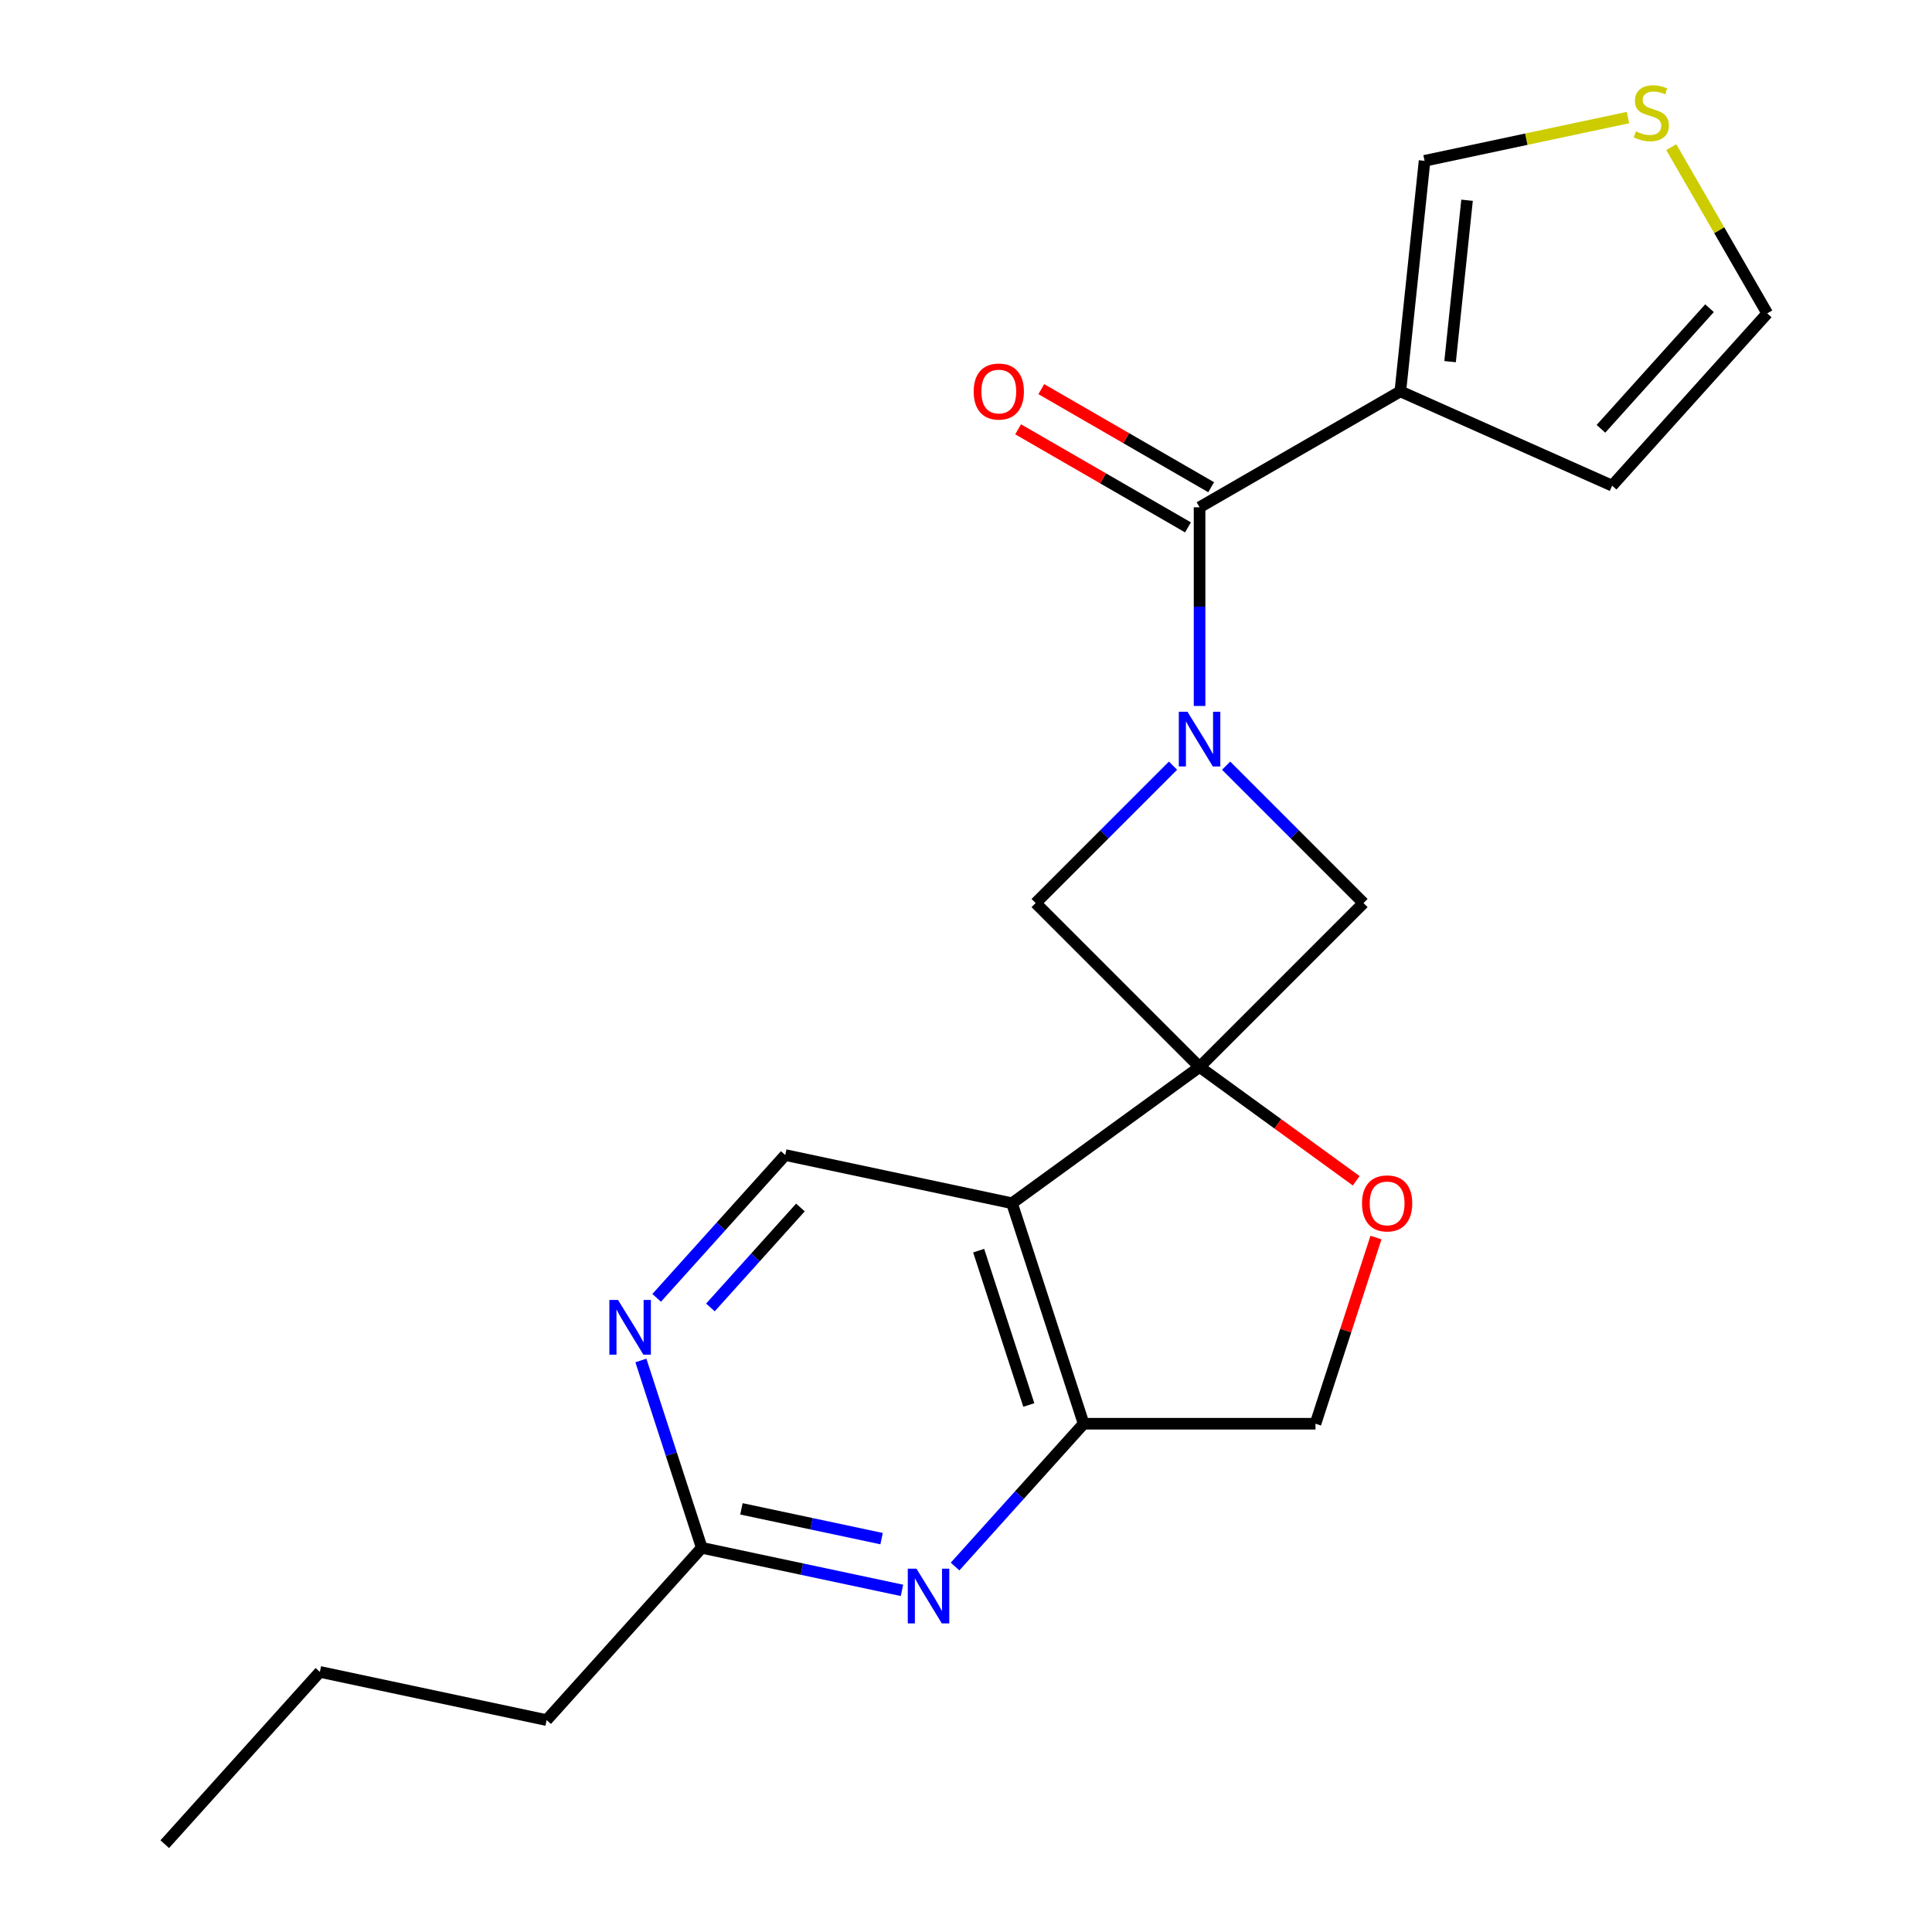 <?xml version='1.0' encoding='iso-8859-1'?>
<svg version='1.1' baseProfile='full'
              xmlns='http://www.w3.org/2000/svg'
                      xmlns:rdkit='http://www.rdkit.org/xml'
                      xmlns:xlink='http://www.w3.org/1999/xlink'
                  xml:space='preserve'
width='1000px' height='1000px' viewBox='0 0 1000 1000'>
<!-- END OF HEADER -->
<rect style='opacity:1.0;fill:#FFFFFF;stroke:none' width='1000' height='1000' x='0' y='0'> </rect>
<path class='bond-1' d='M 620.894,552.267 L 523.816,622.798' style='fill:none;fill-rule:evenodd;stroke:#000000;stroke-width:6px;stroke-linecap:butt;stroke-linejoin:miter;stroke-opacity:1' />
<path class='bond-5' d='M 620.894,552.267 L 705.744,467.417' style='fill:none;fill-rule:evenodd;stroke:#000000;stroke-width:6px;stroke-linecap:butt;stroke-linejoin:miter;stroke-opacity:1' />
<path class='bond-6' d='M 620.894,552.267 L 536.045,467.417' style='fill:none;fill-rule:evenodd;stroke:#000000;stroke-width:6px;stroke-linecap:butt;stroke-linejoin:miter;stroke-opacity:1' />
<path class='bond-7' d='M 620.894,552.267 L 661.434,581.72' style='fill:none;fill-rule:evenodd;stroke:#000000;stroke-width:6px;stroke-linecap:butt;stroke-linejoin:miter;stroke-opacity:1' />
<path class='bond-7' d='M 661.434,581.72 L 701.973,611.174' style='fill:none;fill-rule:evenodd;stroke:#FF0000;stroke-width:6px;stroke-linecap:butt;stroke-linejoin:miter;stroke-opacity:1' />
<path class='bond-0' d='M 607.155,396.308 L 571.6,431.862' style='fill:none;fill-rule:evenodd;stroke:#0000FF;stroke-width:6px;stroke-linecap:butt;stroke-linejoin:miter;stroke-opacity:1' />
<path class='bond-0' d='M 571.6,431.862 L 536.045,467.417' style='fill:none;fill-rule:evenodd;stroke:#000000;stroke-width:6px;stroke-linecap:butt;stroke-linejoin:miter;stroke-opacity:1' />
<path class='bond-2' d='M 620.894,365.408 L 620.894,313.99' style='fill:none;fill-rule:evenodd;stroke:#0000FF;stroke-width:6px;stroke-linecap:butt;stroke-linejoin:miter;stroke-opacity:1' />
<path class='bond-2' d='M 620.894,313.99 L 620.894,262.572' style='fill:none;fill-rule:evenodd;stroke:#000000;stroke-width:6px;stroke-linecap:butt;stroke-linejoin:miter;stroke-opacity:1' />
<path class='bond-21' d='M 634.634,396.308 L 670.189,431.862' style='fill:none;fill-rule:evenodd;stroke:#0000FF;stroke-width:6px;stroke-linecap:butt;stroke-linejoin:miter;stroke-opacity:1' />
<path class='bond-21' d='M 670.189,431.862 L 705.744,467.417' style='fill:none;fill-rule:evenodd;stroke:#000000;stroke-width:6px;stroke-linecap:butt;stroke-linejoin:miter;stroke-opacity:1' />
<path class='bond-4' d='M 523.816,622.798 L 560.897,736.921' style='fill:none;fill-rule:evenodd;stroke:#000000;stroke-width:6px;stroke-linecap:butt;stroke-linejoin:miter;stroke-opacity:1' />
<path class='bond-4' d='M 506.554,647.333 L 532.51,727.218' style='fill:none;fill-rule:evenodd;stroke:#000000;stroke-width:6px;stroke-linecap:butt;stroke-linejoin:miter;stroke-opacity:1' />
<path class='bond-9' d='M 523.816,622.798 L 406.443,597.85' style='fill:none;fill-rule:evenodd;stroke:#000000;stroke-width:6px;stroke-linecap:butt;stroke-linejoin:miter;stroke-opacity:1' />
<path class='bond-3' d='M 620.894,262.572 L 724.813,202.575' style='fill:none;fill-rule:evenodd;stroke:#000000;stroke-width:6px;stroke-linecap:butt;stroke-linejoin:miter;stroke-opacity:1' />
<path class='bond-16' d='M 626.894,252.181 L 582.935,226.8' style='fill:none;fill-rule:evenodd;stroke:#000000;stroke-width:6px;stroke-linecap:butt;stroke-linejoin:miter;stroke-opacity:1' />
<path class='bond-16' d='M 582.935,226.8 L 538.975,201.42' style='fill:none;fill-rule:evenodd;stroke:#FF0000;stroke-width:6px;stroke-linecap:butt;stroke-linejoin:miter;stroke-opacity:1' />
<path class='bond-16' d='M 614.895,272.964 L 570.935,247.584' style='fill:none;fill-rule:evenodd;stroke:#000000;stroke-width:6px;stroke-linecap:butt;stroke-linejoin:miter;stroke-opacity:1' />
<path class='bond-16' d='M 570.935,247.584 L 526.976,222.204' style='fill:none;fill-rule:evenodd;stroke:#FF0000;stroke-width:6px;stroke-linecap:butt;stroke-linejoin:miter;stroke-opacity:1' />
<path class='bond-13' d='M 724.813,202.575 L 737.356,83.237' style='fill:none;fill-rule:evenodd;stroke:#000000;stroke-width:6px;stroke-linecap:butt;stroke-linejoin:miter;stroke-opacity:1' />
<path class='bond-13' d='M 750.562,187.183 L 759.343,103.646' style='fill:none;fill-rule:evenodd;stroke:#000000;stroke-width:6px;stroke-linecap:butt;stroke-linejoin:miter;stroke-opacity:1' />
<path class='bond-15' d='M 724.813,202.575 L 834.435,251.381' style='fill:none;fill-rule:evenodd;stroke:#000000;stroke-width:6px;stroke-linecap:butt;stroke-linejoin:miter;stroke-opacity:1' />
<path class='bond-8' d='M 560.897,736.921 L 527.62,773.878' style='fill:none;fill-rule:evenodd;stroke:#000000;stroke-width:6px;stroke-linecap:butt;stroke-linejoin:miter;stroke-opacity:1' />
<path class='bond-8' d='M 527.62,773.878 L 494.344,810.835' style='fill:none;fill-rule:evenodd;stroke:#0000FF;stroke-width:6px;stroke-linecap:butt;stroke-linejoin:miter;stroke-opacity:1' />
<path class='bond-22' d='M 560.897,736.921 L 680.892,736.921' style='fill:none;fill-rule:evenodd;stroke:#000000;stroke-width:6px;stroke-linecap:butt;stroke-linejoin:miter;stroke-opacity:1' />
<path class='bond-14' d='M 712.202,640.558 L 696.547,688.739' style='fill:none;fill-rule:evenodd;stroke:#FF0000;stroke-width:6px;stroke-linecap:butt;stroke-linejoin:miter;stroke-opacity:1' />
<path class='bond-14' d='M 696.547,688.739 L 680.892,736.921' style='fill:none;fill-rule:evenodd;stroke:#000000;stroke-width:6px;stroke-linecap:butt;stroke-linejoin:miter;stroke-opacity:1' />
<path class='bond-23' d='M 466.864,823.174 L 415.048,812.16' style='fill:none;fill-rule:evenodd;stroke:#0000FF;stroke-width:6px;stroke-linecap:butt;stroke-linejoin:miter;stroke-opacity:1' />
<path class='bond-23' d='M 415.048,812.16 L 363.231,801.146' style='fill:none;fill-rule:evenodd;stroke:#000000;stroke-width:6px;stroke-linecap:butt;stroke-linejoin:miter;stroke-opacity:1' />
<path class='bond-23' d='M 456.309,796.395 L 420.037,788.685' style='fill:none;fill-rule:evenodd;stroke:#0000FF;stroke-width:6px;stroke-linecap:butt;stroke-linejoin:miter;stroke-opacity:1' />
<path class='bond-23' d='M 420.037,788.685 L 383.766,780.976' style='fill:none;fill-rule:evenodd;stroke:#000000;stroke-width:6px;stroke-linecap:butt;stroke-linejoin:miter;stroke-opacity:1' />
<path class='bond-10' d='M 406.443,597.85 L 373.167,634.807' style='fill:none;fill-rule:evenodd;stroke:#000000;stroke-width:6px;stroke-linecap:butt;stroke-linejoin:miter;stroke-opacity:1' />
<path class='bond-10' d='M 373.167,634.807 L 339.89,671.764' style='fill:none;fill-rule:evenodd;stroke:#0000FF;stroke-width:6px;stroke-linecap:butt;stroke-linejoin:miter;stroke-opacity:1' />
<path class='bond-10' d='M 414.295,624.995 L 391.001,650.865' style='fill:none;fill-rule:evenodd;stroke:#000000;stroke-width:6px;stroke-linecap:butt;stroke-linejoin:miter;stroke-opacity:1' />
<path class='bond-10' d='M 391.001,650.865 L 367.708,676.735' style='fill:none;fill-rule:evenodd;stroke:#0000FF;stroke-width:6px;stroke-linecap:butt;stroke-linejoin:miter;stroke-opacity:1' />
<path class='bond-11' d='M 331.726,704.184 L 347.479,752.665' style='fill:none;fill-rule:evenodd;stroke:#0000FF;stroke-width:6px;stroke-linecap:butt;stroke-linejoin:miter;stroke-opacity:1' />
<path class='bond-11' d='M 347.479,752.665 L 363.231,801.146' style='fill:none;fill-rule:evenodd;stroke:#000000;stroke-width:6px;stroke-linecap:butt;stroke-linejoin:miter;stroke-opacity:1' />
<path class='bond-18' d='M 363.231,801.146 L 282.939,890.32' style='fill:none;fill-rule:evenodd;stroke:#000000;stroke-width:6px;stroke-linecap:butt;stroke-linejoin:miter;stroke-opacity:1' />
<path class='bond-12' d='M 842.65,60.856 L 790.003,72.046' style='fill:none;fill-rule:evenodd;stroke:#CCCC00;stroke-width:6px;stroke-linecap:butt;stroke-linejoin:miter;stroke-opacity:1' />
<path class='bond-12' d='M 790.003,72.046 L 737.356,83.237' style='fill:none;fill-rule:evenodd;stroke:#000000;stroke-width:6px;stroke-linecap:butt;stroke-linejoin:miter;stroke-opacity:1' />
<path class='bond-24' d='M 865.052,76.168 L 889.89,119.188' style='fill:none;fill-rule:evenodd;stroke:#CCCC00;stroke-width:6px;stroke-linecap:butt;stroke-linejoin:miter;stroke-opacity:1' />
<path class='bond-24' d='M 889.89,119.188 L 914.727,162.207' style='fill:none;fill-rule:evenodd;stroke:#000000;stroke-width:6px;stroke-linecap:butt;stroke-linejoin:miter;stroke-opacity:1' />
<path class='bond-17' d='M 834.435,251.381 L 914.727,162.207' style='fill:none;fill-rule:evenodd;stroke:#000000;stroke-width:6px;stroke-linecap:butt;stroke-linejoin:miter;stroke-opacity:1' />
<path class='bond-17' d='M 828.644,221.947 L 884.848,159.525' style='fill:none;fill-rule:evenodd;stroke:#000000;stroke-width:6px;stroke-linecap:butt;stroke-linejoin:miter;stroke-opacity:1' />
<path class='bond-19' d='M 282.939,890.32 L 165.565,865.372' style='fill:none;fill-rule:evenodd;stroke:#000000;stroke-width:6px;stroke-linecap:butt;stroke-linejoin:miter;stroke-opacity:1' />
<path class='bond-20' d='M 165.565,865.372 L 85.273,954.545' style='fill:none;fill-rule:evenodd;stroke:#000000;stroke-width:6px;stroke-linecap:butt;stroke-linejoin:miter;stroke-opacity:1' />
<path  class='atom-1' d='M 614.634 368.408
L 623.914 383.408
Q 624.834 384.888, 626.314 387.568
Q 627.794 390.248, 627.874 390.408
L 627.874 368.408
L 631.634 368.408
L 631.634 396.728
L 627.754 396.728
L 617.794 380.328
Q 616.634 378.408, 615.394 376.208
Q 614.194 374.008, 613.834 373.328
L 613.834 396.728
L 610.154 396.728
L 610.154 368.408
L 614.634 368.408
' fill='#0000FF'/>
<path  class='atom-8' d='M 704.973 622.878
Q 704.973 616.078, 708.333 612.278
Q 711.693 608.478, 717.973 608.478
Q 724.253 608.478, 727.613 612.278
Q 730.973 616.078, 730.973 622.878
Q 730.973 629.758, 727.573 633.678
Q 724.173 637.558, 717.973 637.558
Q 711.733 637.558, 708.333 633.678
Q 704.973 629.798, 704.973 622.878
M 717.973 634.358
Q 722.293 634.358, 724.613 631.478
Q 726.973 628.558, 726.973 622.878
Q 726.973 617.318, 724.613 614.518
Q 722.293 611.678, 717.973 611.678
Q 713.653 611.678, 711.293 614.478
Q 708.973 617.278, 708.973 622.878
Q 708.973 628.598, 711.293 631.478
Q 713.653 634.358, 717.973 634.358
' fill='#FF0000'/>
<path  class='atom-9' d='M 474.344 811.935
L 483.624 826.935
Q 484.544 828.415, 486.024 831.095
Q 487.504 833.775, 487.584 833.935
L 487.584 811.935
L 491.344 811.935
L 491.344 840.255
L 487.464 840.255
L 477.504 823.855
Q 476.344 821.935, 475.104 819.735
Q 473.904 817.535, 473.544 816.855
L 473.544 840.255
L 469.864 840.255
L 469.864 811.935
L 474.344 811.935
' fill='#0000FF'/>
<path  class='atom-11' d='M 319.89 672.864
L 329.17 687.864
Q 330.09 689.344, 331.57 692.024
Q 333.05 694.704, 333.13 694.864
L 333.13 672.864
L 336.89 672.864
L 336.89 701.184
L 333.01 701.184
L 323.05 684.784
Q 321.89 682.864, 320.65 680.664
Q 319.45 678.464, 319.09 677.784
L 319.09 701.184
L 315.41 701.184
L 315.41 672.864
L 319.89 672.864
' fill='#0000FF'/>
<path  class='atom-13' d='M 846.729 68.008
Q 847.049 68.128, 848.369 68.688
Q 849.689 69.248, 851.129 69.608
Q 852.609 69.928, 854.049 69.928
Q 856.729 69.928, 858.289 68.648
Q 859.849 67.328, 859.849 65.048
Q 859.849 63.488, 859.049 62.528
Q 858.289 61.568, 857.089 61.048
Q 855.889 60.528, 853.889 59.928
Q 851.369 59.168, 849.849 58.448
Q 848.369 57.728, 847.289 56.208
Q 846.249 54.688, 846.249 52.128
Q 846.249 48.568, 848.649 46.368
Q 851.089 44.168, 855.889 44.168
Q 859.169 44.168, 862.889 45.728
L 861.969 48.808
Q 858.569 47.408, 856.009 47.408
Q 853.249 47.408, 851.729 48.568
Q 850.209 49.688, 850.249 51.648
Q 850.249 53.168, 851.009 54.088
Q 851.809 55.008, 852.929 55.528
Q 854.089 56.048, 856.009 56.648
Q 858.569 57.448, 860.089 58.248
Q 861.609 59.048, 862.689 60.688
Q 863.809 62.288, 863.809 65.048
Q 863.809 68.968, 861.169 71.088
Q 858.569 73.168, 854.209 73.168
Q 851.689 73.168, 849.769 72.608
Q 847.889 72.088, 845.649 71.168
L 846.729 68.008
' fill='#CCCC00'/>
<path  class='atom-17' d='M 503.975 202.655
Q 503.975 195.855, 507.335 192.055
Q 510.695 188.255, 516.975 188.255
Q 523.255 188.255, 526.615 192.055
Q 529.975 195.855, 529.975 202.655
Q 529.975 209.535, 526.575 213.455
Q 523.175 217.335, 516.975 217.335
Q 510.735 217.335, 507.335 213.455
Q 503.975 209.575, 503.975 202.655
M 516.975 214.135
Q 521.295 214.135, 523.615 211.255
Q 525.975 208.335, 525.975 202.655
Q 525.975 197.095, 523.615 194.295
Q 521.295 191.455, 516.975 191.455
Q 512.655 191.455, 510.295 194.255
Q 507.975 197.055, 507.975 202.655
Q 507.975 208.375, 510.295 211.255
Q 512.655 214.135, 516.975 214.135
' fill='#FF0000'/>
</svg>
